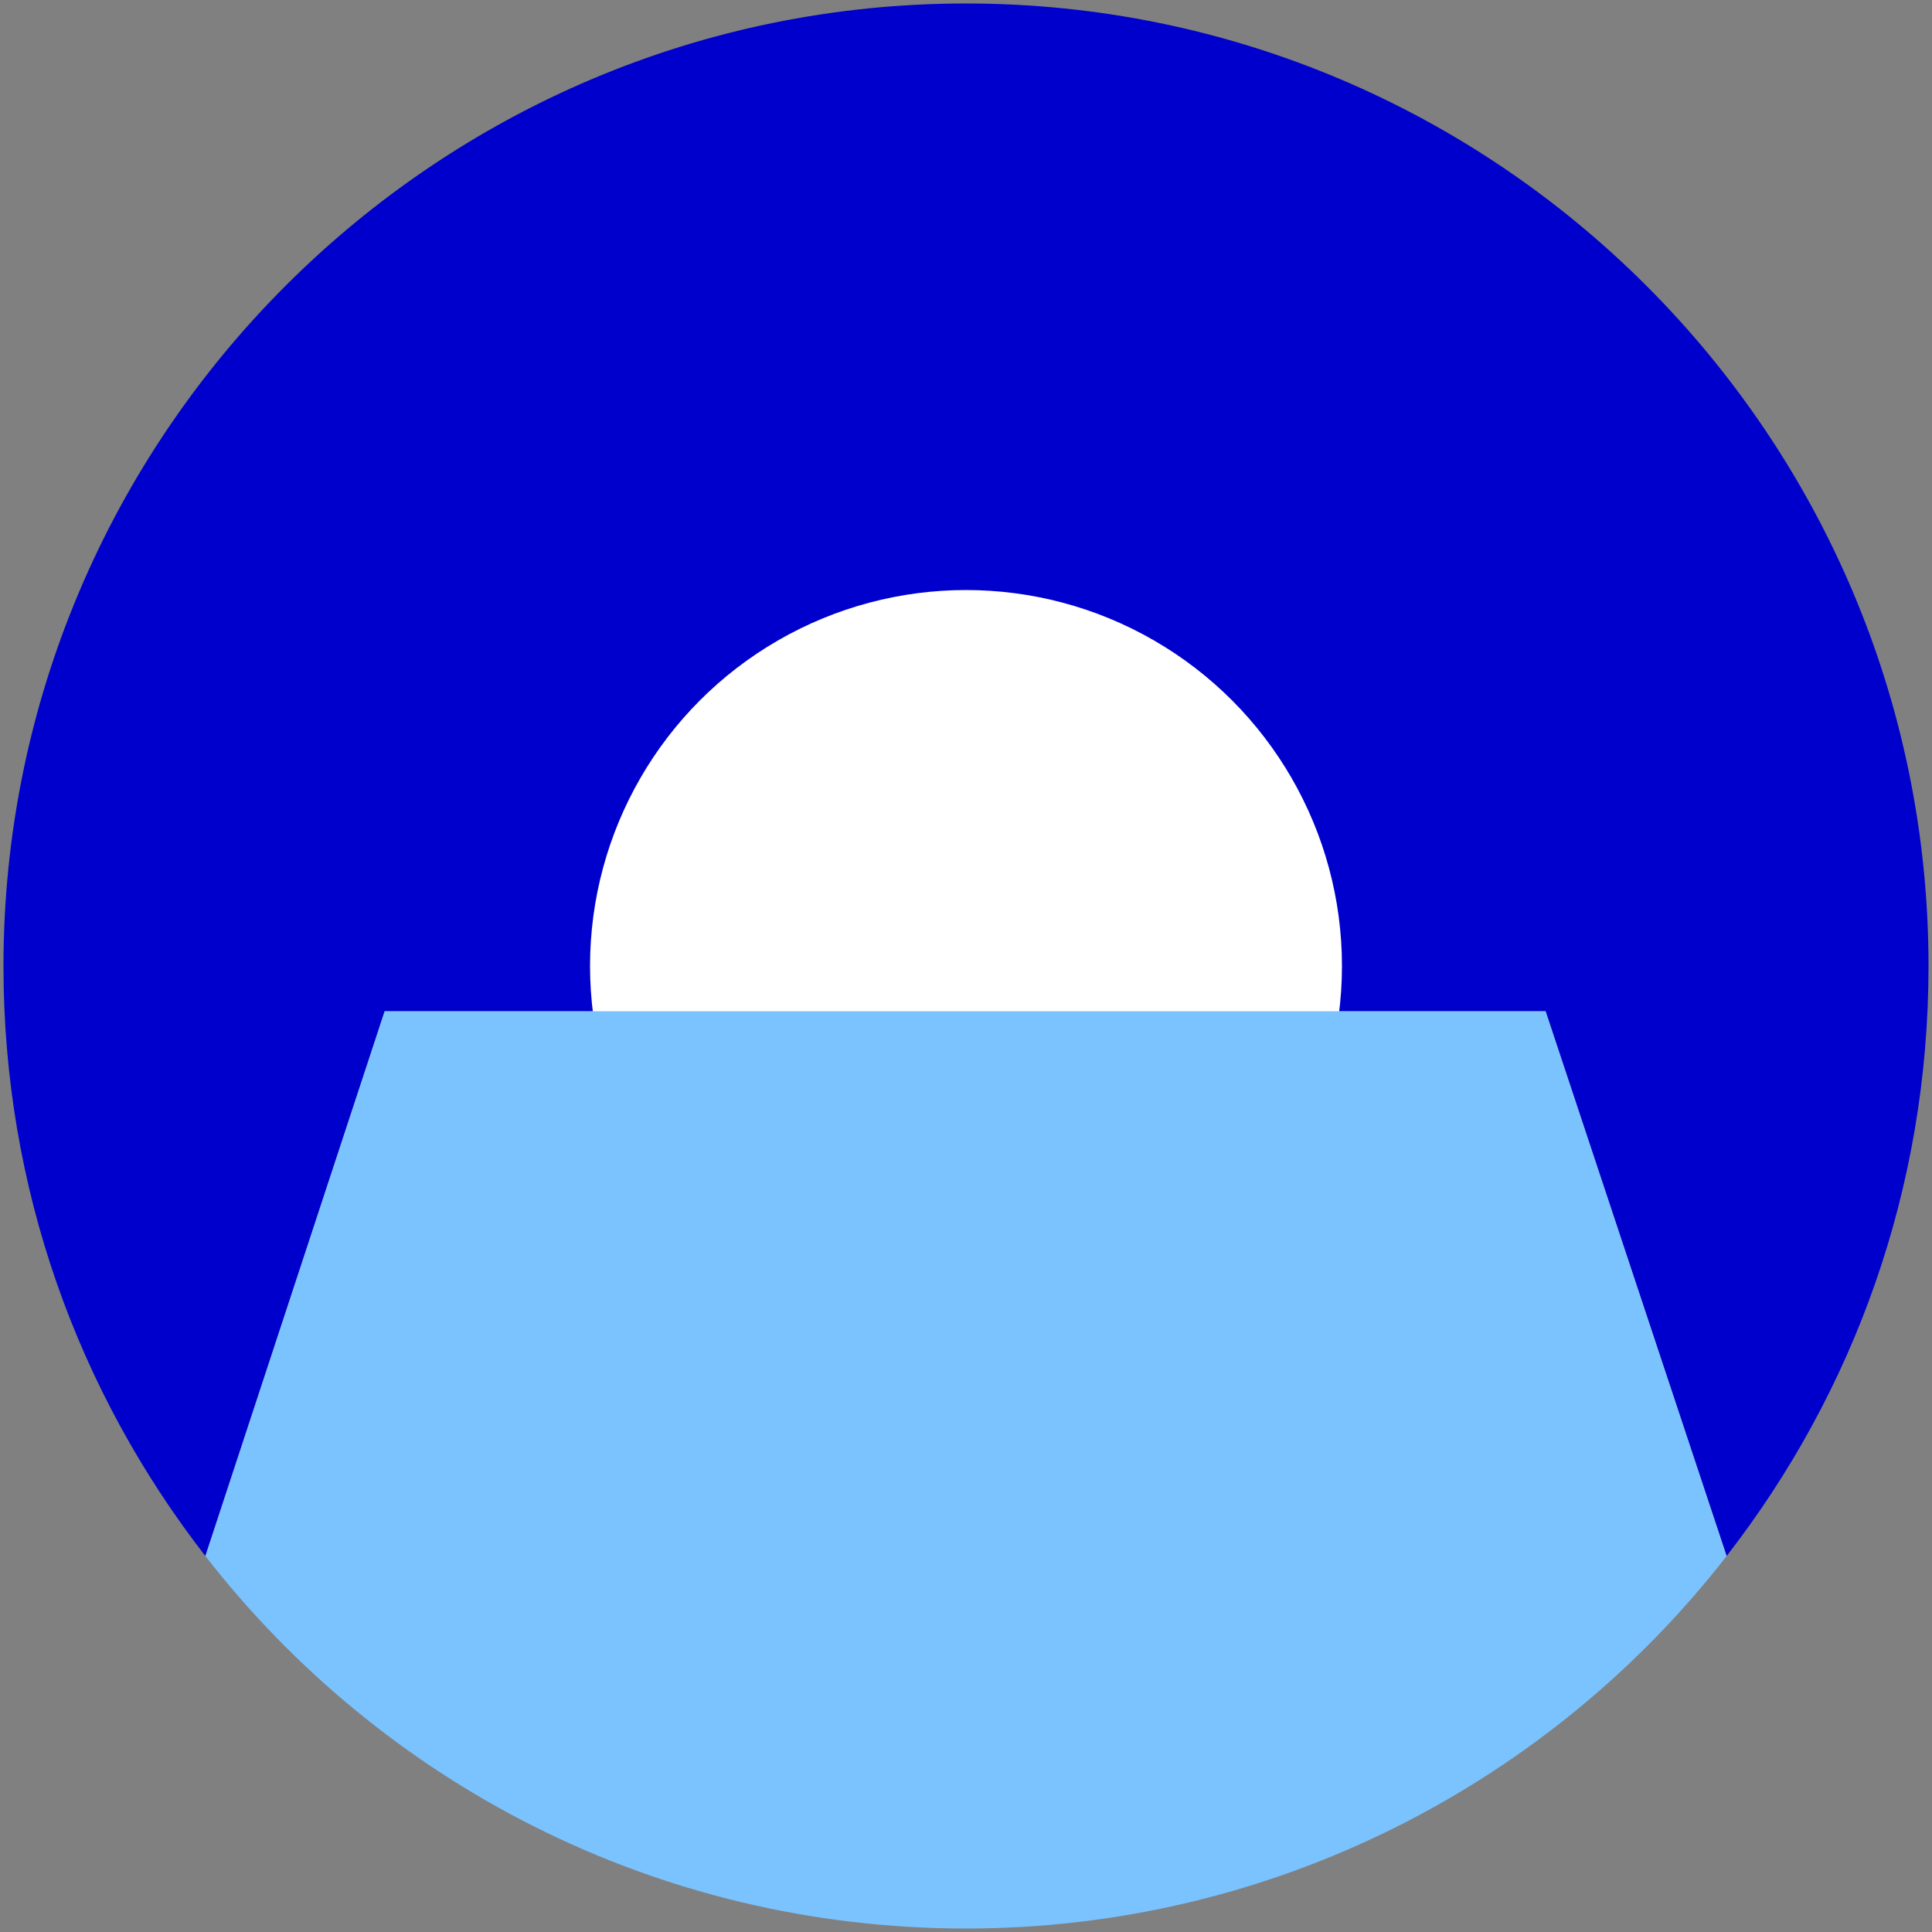 <?xml version="1.0" encoding="UTF-8"?> <!-- Generator: Adobe Illustrator 24.1.0, SVG Export Plug-In . SVG Version: 6.00 Build 0) --> <svg xmlns="http://www.w3.org/2000/svg" xmlns:xlink="http://www.w3.org/1999/xlink" version="1.1" id="Ebene_1" x="0px" y="0px" viewBox="0 0 111 111" style="enable-background:new 0 0 111 111;" xml:space="preserve"><rect x="0" y="0" width="111" height="111" fill="#808080" stroke="none"/> <style type="text/css"> .st0{fill:#0000CC;} .st1{fill:#FFFFFF;} .st2{fill:#7BC3FF;} </style> <g id="Ebene_1_1_"> <g> <g> <path class="st0" d="M22.1,58.1h66.7l10.4,31.3c7.3-9.4,11.6-21.1,11.6-33.9C110.8,25,86,0.2,55.5,0.2S0.2,25,0.2,55.5 c0,12.8,4.3,24.5,11.6,33.9L22.1,58.1z"></path> <circle class="st1" cx="55.5" cy="55.5" r="21.6"></circle> </g> <path class="st2" d="M99.2,89.4L88.8,58.1H22.1L11.8,89.4c10.1,13,25.9,21.4,43.7,21.4C73.2,110.8,89.1,102.4,99.2,89.4z"></path> </g> </g> <g id="Ebene_2_1_"> </g> </svg> 